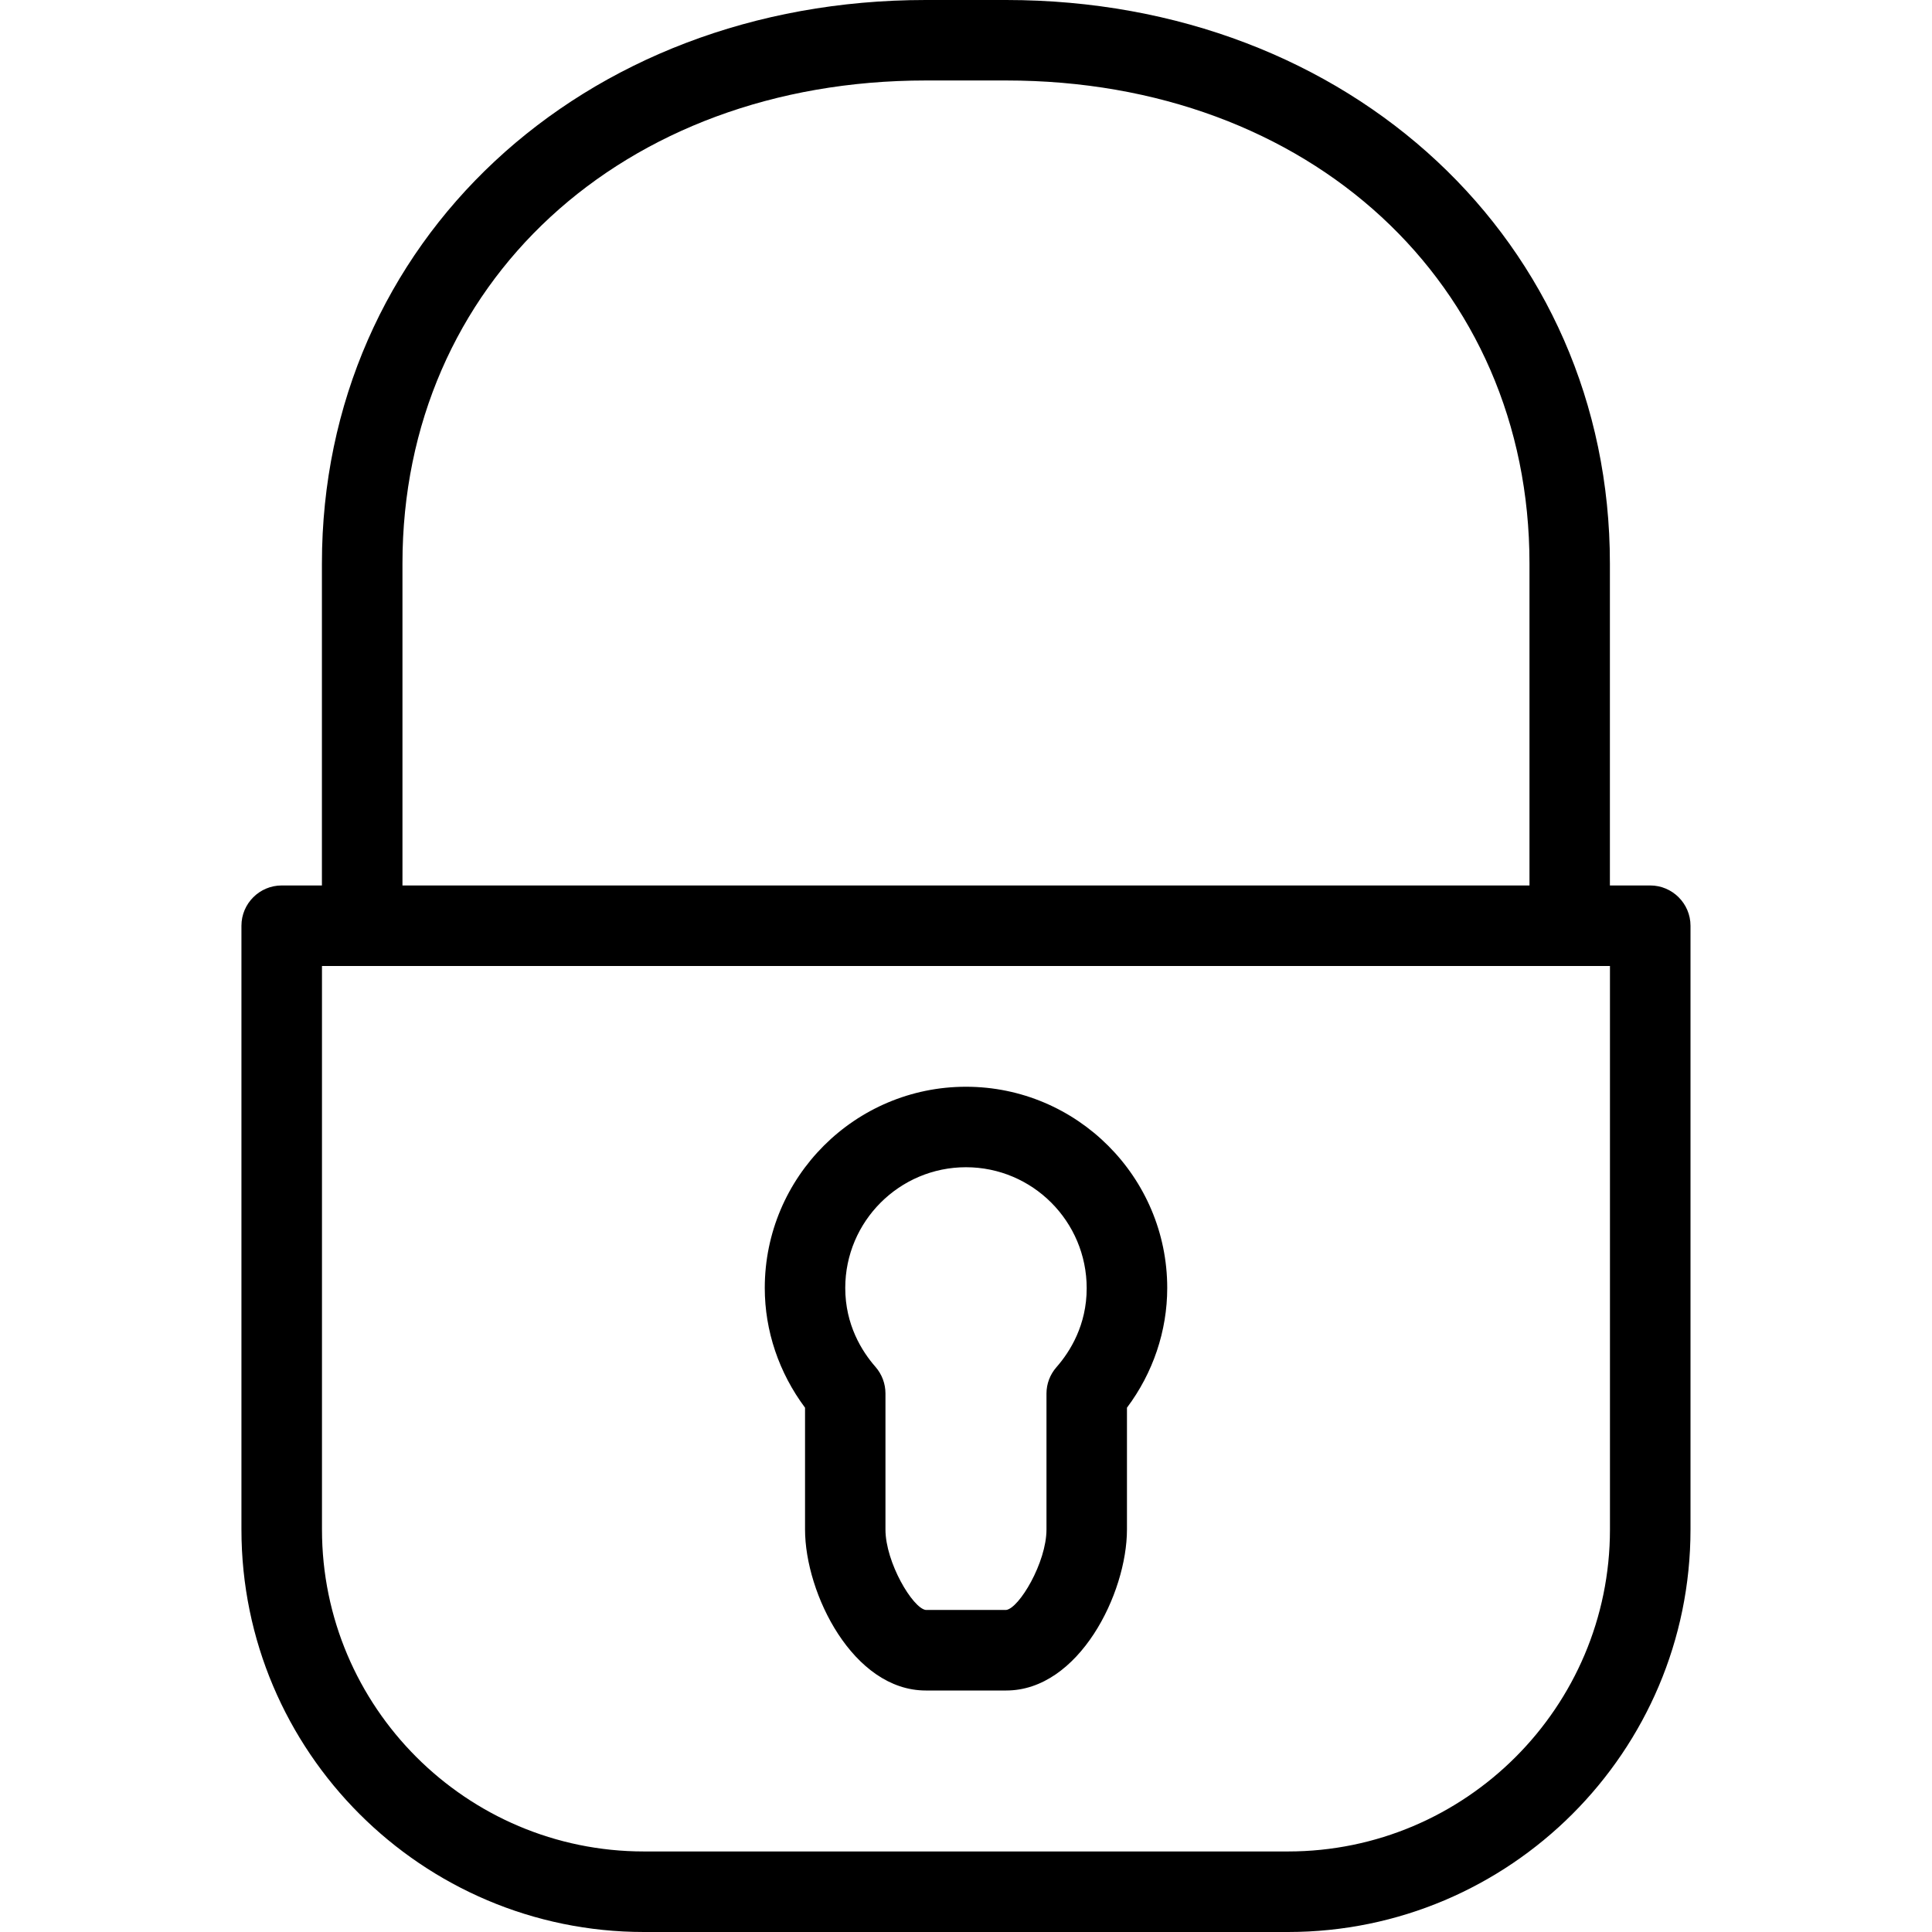 <?xml version="1.0" encoding="UTF-8"?> <svg xmlns="http://www.w3.org/2000/svg" version="1.1" width="32" height="32" viewBox="0 0 32 32"><title>Lock-2</title><path d="M21.333 32h-10.667c-3.676 0-6.667-2.991-6.667-6.667v-10c0-0.367 0.299-0.667 0.667-0.667h22.667c0.367 0 0.667 0.3 0.667 0.667v10c0 3.676-2.991 6.667-6.667 6.667zM5.333 16v9.333c0 2.941 2.392 5.333 5.333 5.333h10.667c2.941 0 5.333-2.392 5.333-5.333v-9.333h-21.333zM26 15.333c-0.367 0-0.667-0.3-0.667-0.667v-5.333c0-4.636-3.643-8-8.667-8h-1.333c-5.023 0-8.667 3.364-8.667 8v5.333c0 0.367-0.299 0.667-0.667 0.667s-0.667-0.3-0.667-0.667v-5.333c0-5.32 4.299-9.333 10-9.333h1.333c5.7 0 10 4.013 10 9.333v5.333c0 0.367-0.3 0.667-0.667 0.667zM16.667 28h-1.333c-1.203 0-2-1.605-2-2.667v-2.017c-0.432-0.579-0.667-1.272-0.667-1.983 0-1.839 1.496-3.333 3.333-3.333s3.333 1.495 3.333 3.333c0 0.711-0.235 1.407-0.667 1.983v2.017c0 1.061-0.797 2.667-2 2.667zM16 19.333c-1.103 0-2 0.897-2 2 0 0.608 0.273 1.047 0.501 1.307 0.107 0.123 0.165 0.279 0.165 0.44v2.253c0 0.547 0.453 1.305 0.668 1.333h1.331c0.216-0.028 0.668-0.787 0.668-1.333v-2.252c0-0.161 0.059-0.315 0.165-0.436 0.229-0.261 0.501-0.7 0.501-1.308 0-1.107-0.897-2.004-2-2.004z"></path></svg> 